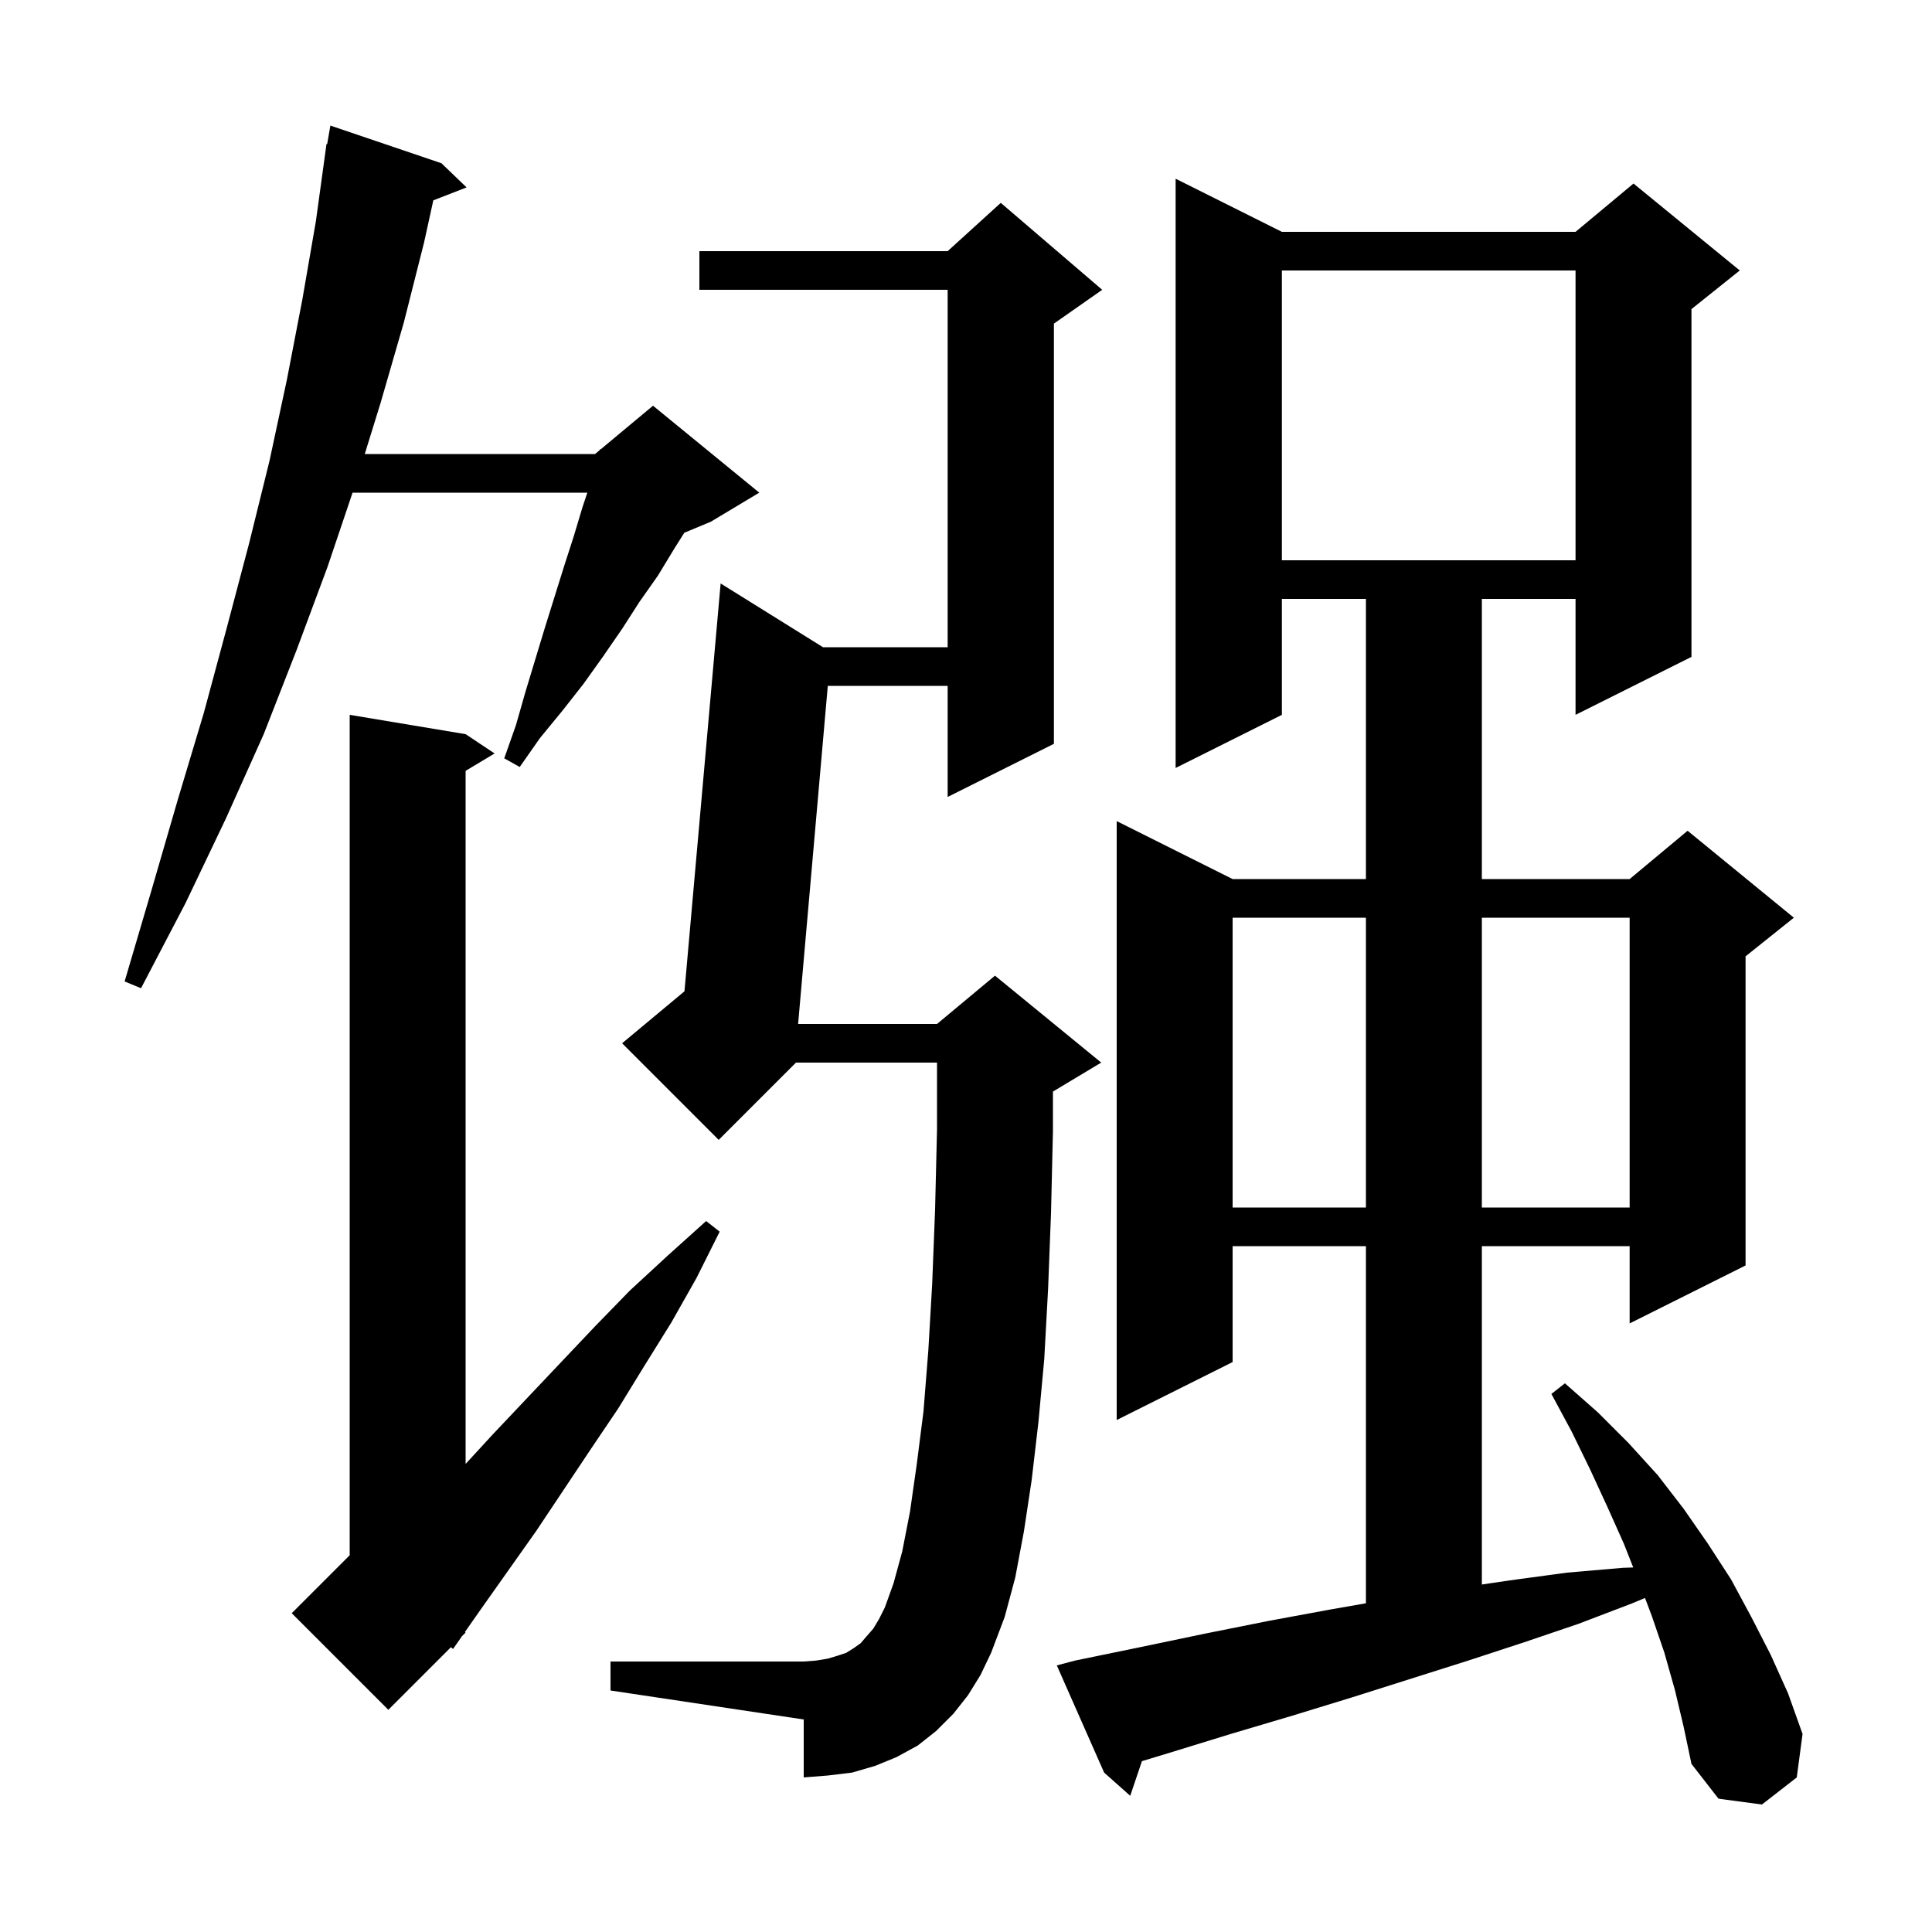 <svg xmlns="http://www.w3.org/2000/svg" xmlns:xlink="http://www.w3.org/1999/xlink" version="1.1" baseProfile="full" viewBox="0 0 200 200" width="200" height="200"><g fill="currentColor"><path d="M 173.4 175.0 L 172.3 171.1 L 171.0 167.3 L 170.29 165.423 L 168.9 166.0 L 163.4 168.1 L 157.8 170.0 L 152.0 171.9 L 140.0 175.7 L 133.8 177.6 L 127.4 179.5 L 120.9 181.5 L 118.213 182.314 L 117.0 185.9 L 114.3 183.5 L 109.4 172.4 L 111.3 171.9 L 118.1 170.5 L 124.8 169.1 L 131.3 167.8 L 137.8 166.6 L 141.4 165.971 L 141.4 129.0 L 127.6 129.0 L 127.6 141.0 L 115.6 147.0 L 115.6 85.0 L 127.6 91.0 L 141.4 91.0 L 141.4 62.0 L 132.7 62.0 L 132.7 74.0 L 121.7 79.5 L 121.7 18.5 L 132.7 24.0 L 163.1 24.0 L 169.1 19.0 L 180.1 28.0 L 175.1 32.0 L 175.1 68.0 L 163.1 74.0 L 163.1 62.0 L 153.4 62.0 L 153.4 91.0 L 168.7 91.0 L 174.7 86.0 L 185.7 95.0 L 180.7 99.0 L 180.7 131.0 L 168.7 137.0 L 168.7 129.0 L 153.4 129.0 L 153.4 164.028 L 156.3 163.6 L 162.2 162.8 L 168.0 162.3 L 169.072 162.263 L 168.1 159.8 L 166.4 156.0 L 164.6 152.1 L 162.7 148.2 L 160.6 144.3 L 162.0 143.2 L 165.4 146.2 L 168.6 149.4 L 171.6 152.7 L 174.3 156.2 L 176.8 159.8 L 179.2 163.5 L 181.3 167.4 L 183.3 171.3 L 185.1 175.3 L 186.6 179.5 L 186.0 184.0 L 182.4 186.8 L 177.9 186.2 L 175.1 182.6 L 174.3 178.8 Z M 48.2 76.0 L 51.2 78.0 L 48.2 79.8 L 48.2 151.547 L 51.0 148.5 L 58.0 141.1 L 61.6 137.3 L 65.2 133.6 L 69.1 130.0 L 73.1 126.4 L 74.5 127.5 L 72.1 132.3 L 69.5 136.9 L 66.7 141.4 L 64.0 145.8 L 61.1 150.1 L 55.5 158.5 L 49.7 166.7 L 48.125 168.95 L 48.2 169.0 L 47.833 169.367 L 46.9 170.7 L 46.679 170.521 L 40.2 177.0 L 30.2 167.0 L 36.2 161.0 L 36.2 74.0 Z M 100.2 175.5 L 98.7 177.4 L 96.9 179.2 L 95.0 180.7 L 92.8 181.9 L 90.6 182.8 L 88.2 183.5 L 85.7 183.8 L 83.2 184.0 L 83.2 178.0 L 63.2 175.0 L 63.2 172.0 L 83.2 172.0 L 84.5 171.9 L 85.7 171.7 L 86.7 171.4 L 87.6 171.1 L 88.4 170.6 L 89.1 170.1 L 89.7 169.4 L 90.4 168.6 L 91.0 167.6 L 91.6 166.4 L 92.5 163.9 L 93.4 160.6 L 94.2 156.5 L 94.9 151.6 L 95.6 146.1 L 96.1 139.8 L 96.5 132.9 L 96.8 125.2 L 97.0 116.9 L 97.0 110.0 L 82.4 110.0 L 74.4 118.0 L 64.4 108.0 L 70.856 102.62 L 74.6 60.4 L 85.197 67.0 L 98.1 67.0 L 98.1 30.0 L 72.4 30.0 L 72.4 26.0 L 98.1 26.0 L 103.6 21.0 L 114.1 30.0 L 109.1 33.5 L 109.1 77.0 L 98.1 82.5 L 98.1 71.0 L 85.693 71.0 L 82.62 106.0 L 97.0 106.0 L 103.0 101.0 L 114.0 110.0 L 109.0 113.0 L 109.0 117.1 L 108.8 125.6 L 108.5 133.4 L 108.1 140.7 L 107.5 147.2 L 106.8 153.2 L 106.0 158.5 L 105.1 163.3 L 104.0 167.4 L 102.6 171.1 L 101.5 173.4 Z M 127.6 95.0 L 127.6 125.0 L 141.4 125.0 L 141.4 95.0 Z M 153.4 95.0 L 153.4 125.0 L 168.7 125.0 L 168.7 95.0 Z M 45.7 16.9 L 48.3 19.4 L 44.857 20.739 L 43.9 25.1 L 41.8 33.4 L 39.4 41.7 L 37.76 47.0 L 61.6 47.0 L 62.071 46.607 L 62.1 46.5 L 62.165 46.529 L 67.6 42.0 L 78.6 51.0 L 73.6 54.0 L 70.838 55.151 L 69.8 56.8 L 68.1 59.6 L 66.2 62.3 L 64.4 65.1 L 62.4 68.0 L 60.4 70.8 L 58.2 73.6 L 55.9 76.4 L 53.8 79.4 L 52.2 78.5 L 53.4 75.1 L 54.4 71.6 L 56.4 65.0 L 58.4 58.6 L 59.4 55.5 L 60.3 52.5 L 60.8 51.0 L 36.497 51.0 L 33.9 58.7 L 30.7 67.3 L 27.3 76.0 L 23.4 84.7 L 19.2 93.5 L 14.6 102.3 L 12.9 101.6 L 15.7 92.1 L 18.4 82.8 L 21.1 73.8 L 23.5 64.9 L 25.8 56.2 L 27.9 47.7 L 29.7 39.3 L 31.3 31.0 L 32.7 22.9 L 33.8 14.9 L 33.87 14.912 L 34.2 13.0 Z M 132.7 28.0 L 132.7 58.0 L 163.1 58.0 L 163.1 28.0 Z "/></g></svg>